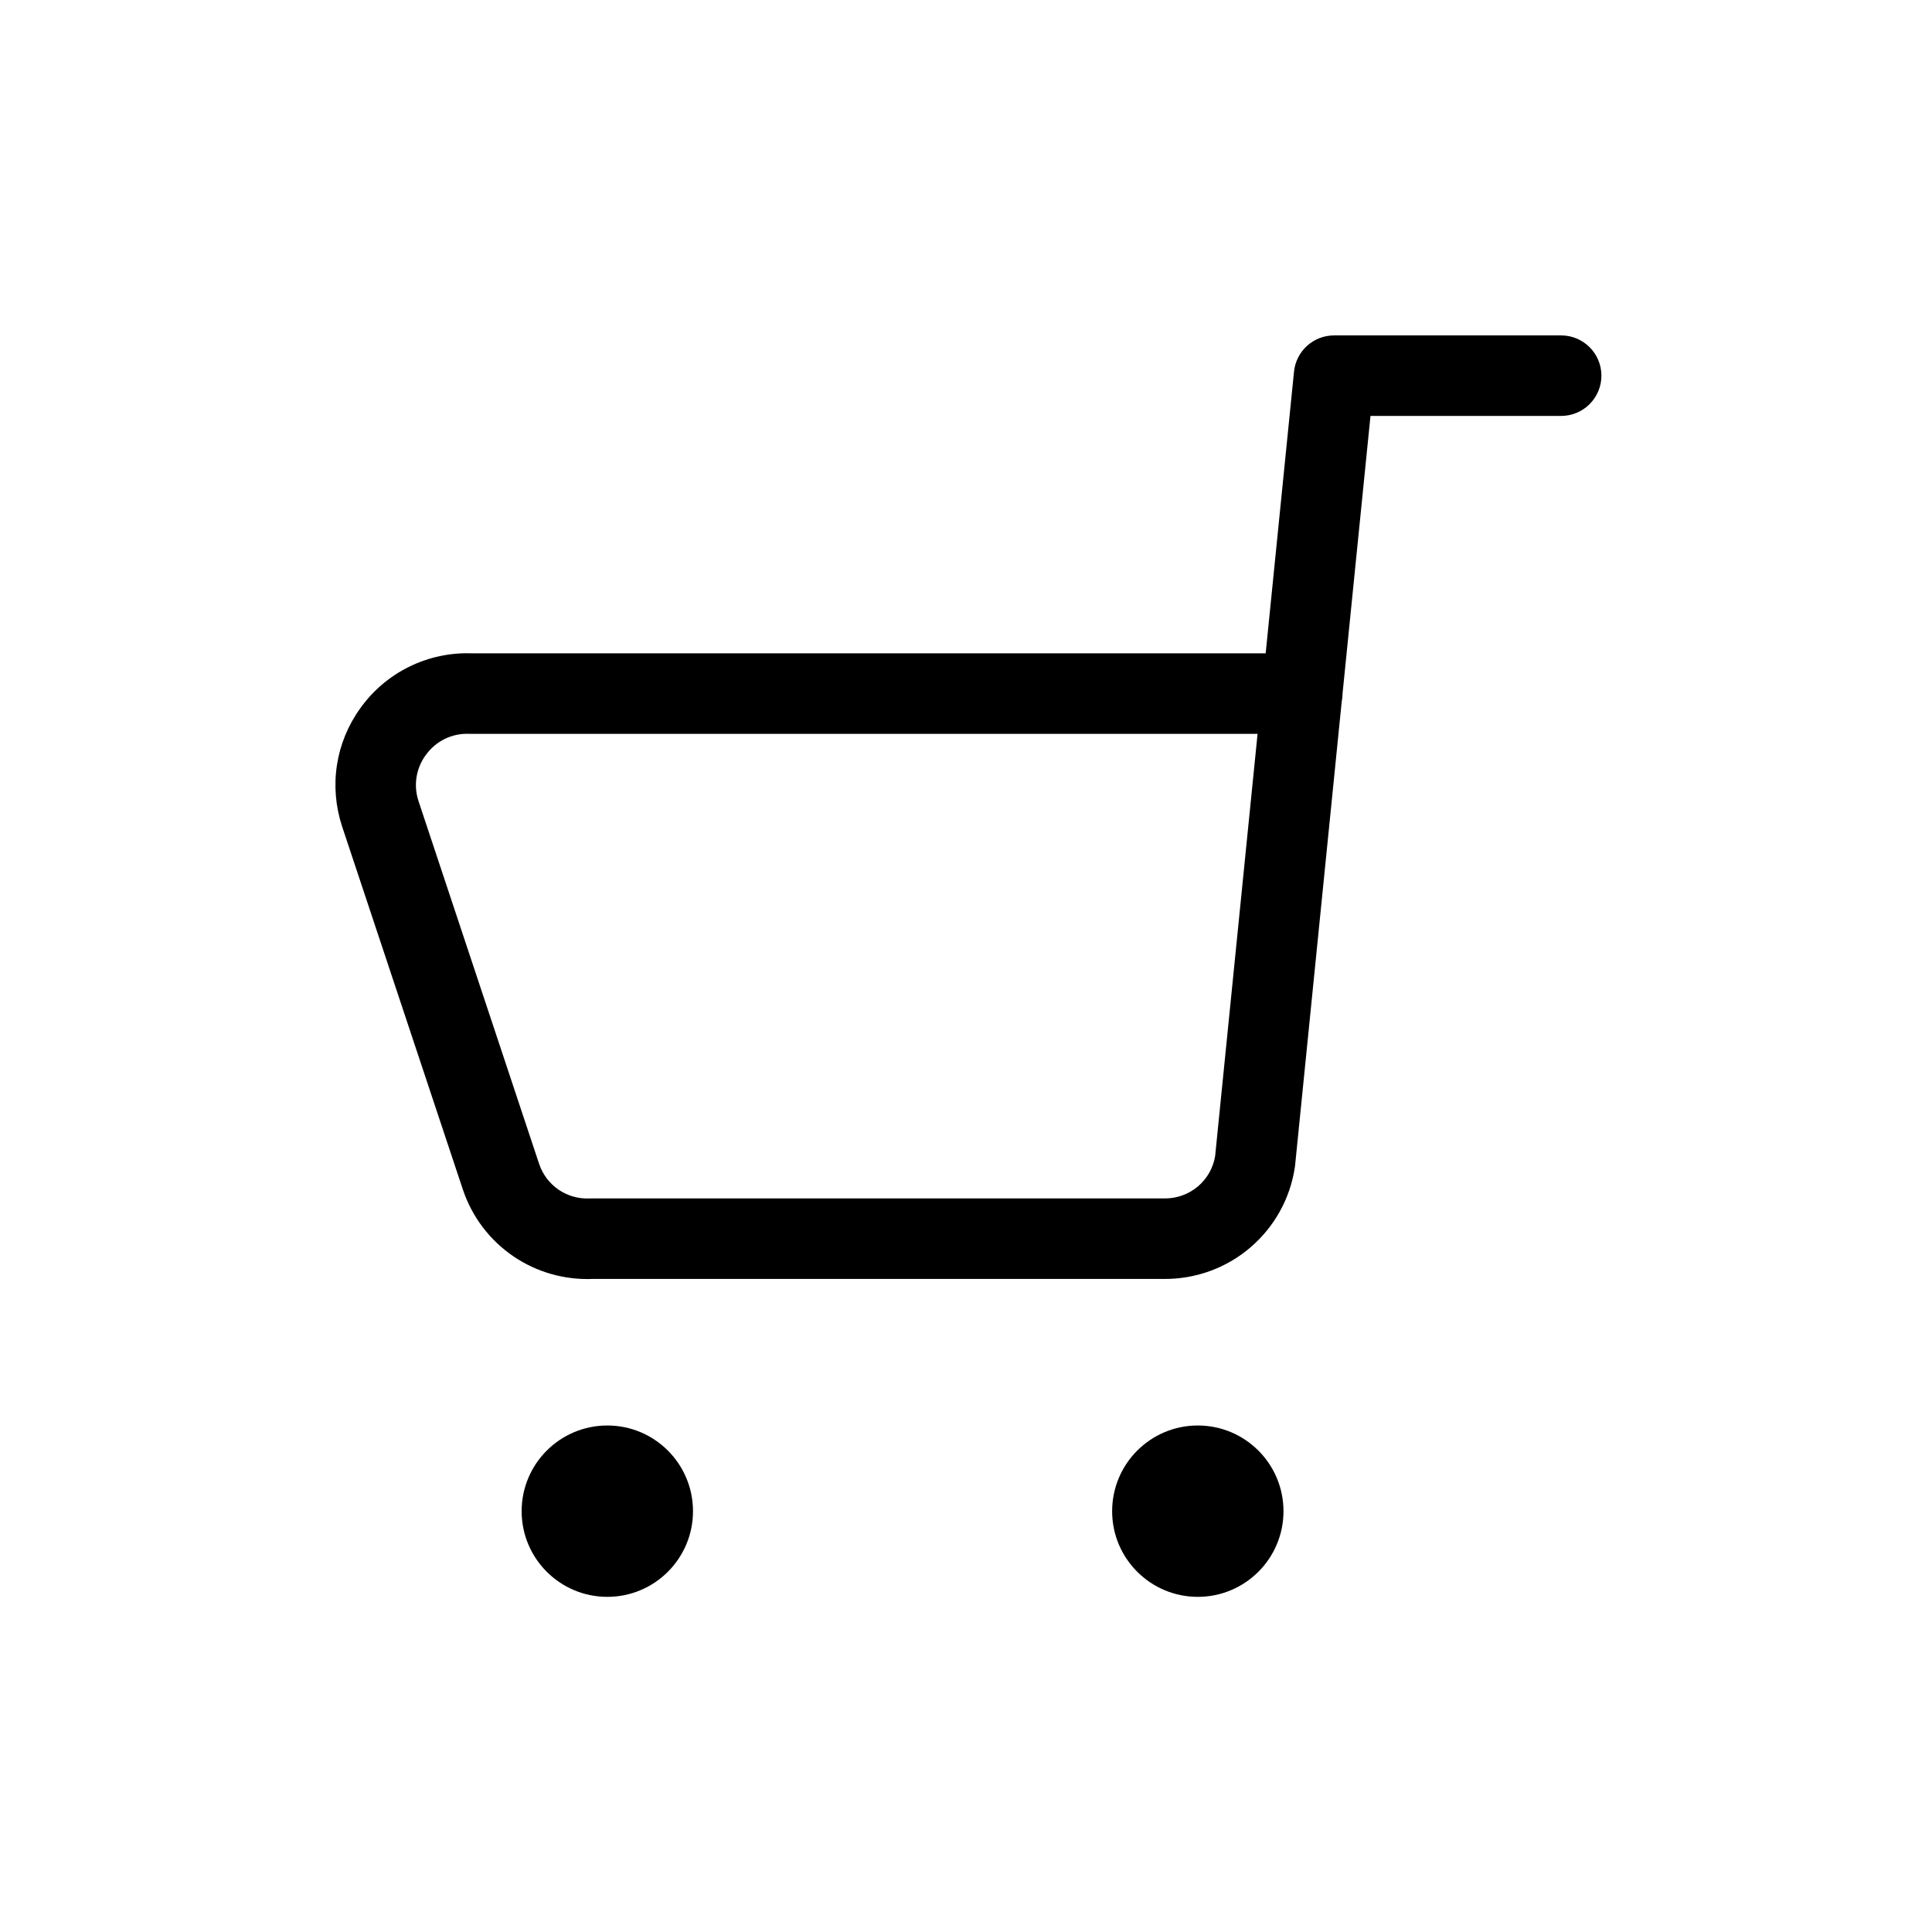 <svg width="36" height="36" viewBox="0 0 36 36" fill="none" xmlns="http://www.w3.org/2000/svg">
<path fill-rule="evenodd" clip-rule="evenodd" d="M24.112 6.925C24.151 6.542 24.473 6.25 24.858 6.25H29.09C29.504 6.25 29.84 6.586 29.84 7C29.84 7.414 29.504 7.75 29.09 7.75H25.537L25.016 12.928C25.016 12.977 25.011 13.025 25.001 13.072L24.132 21.717C24.131 21.729 24.129 21.742 24.127 21.754C24.039 22.337 23.743 22.867 23.294 23.249C22.846 23.63 22.277 23.836 21.689 23.831H11.047C10.521 23.853 10.002 23.706 9.567 23.41C9.126 23.11 8.795 22.674 8.626 22.168L8.625 22.166L6.373 15.395L6.373 15.394C6.252 15.026 6.22 14.635 6.279 14.253C6.338 13.872 6.487 13.511 6.713 13.198C6.949 12.867 7.264 12.599 7.63 12.421C7.992 12.244 8.391 12.159 8.793 12.174H23.584L24.112 6.925ZM23.433 13.674H8.778C8.767 13.674 8.755 13.674 8.744 13.674C8.587 13.667 8.43 13.699 8.289 13.768C8.147 13.838 8.025 13.941 7.934 14.07L7.929 14.075C7.842 14.196 7.784 14.336 7.761 14.484C7.738 14.631 7.751 14.781 7.797 14.923L10.047 21.691L10.048 21.692C10.113 21.886 10.241 22.054 10.411 22.17C10.581 22.285 10.784 22.342 10.99 22.331C11.003 22.331 11.016 22.331 11.029 22.331H21.701C21.929 22.333 22.149 22.253 22.323 22.106C22.492 21.962 22.605 21.764 22.642 21.545L23.433 13.674Z" fill="black"/>
<path fill-rule="evenodd" clip-rule="evenodd" d="M9.72 28.159C9.72 27.277 10.435 26.562 11.317 26.562C12.198 26.562 12.913 27.277 12.913 28.159C12.913 29.04 12.198 29.755 11.317 29.755C10.435 29.755 9.72 29.04 9.72 28.159Z" fill="black"/>
<path fill-rule="evenodd" clip-rule="evenodd" d="M20.723 28.159C20.723 27.277 21.438 26.562 22.319 26.562C23.201 26.562 23.916 27.277 23.916 28.159C23.916 29.04 23.201 29.755 22.319 29.755C21.438 29.755 20.723 29.04 20.723 28.159Z" fill="black"/>
</svg>

